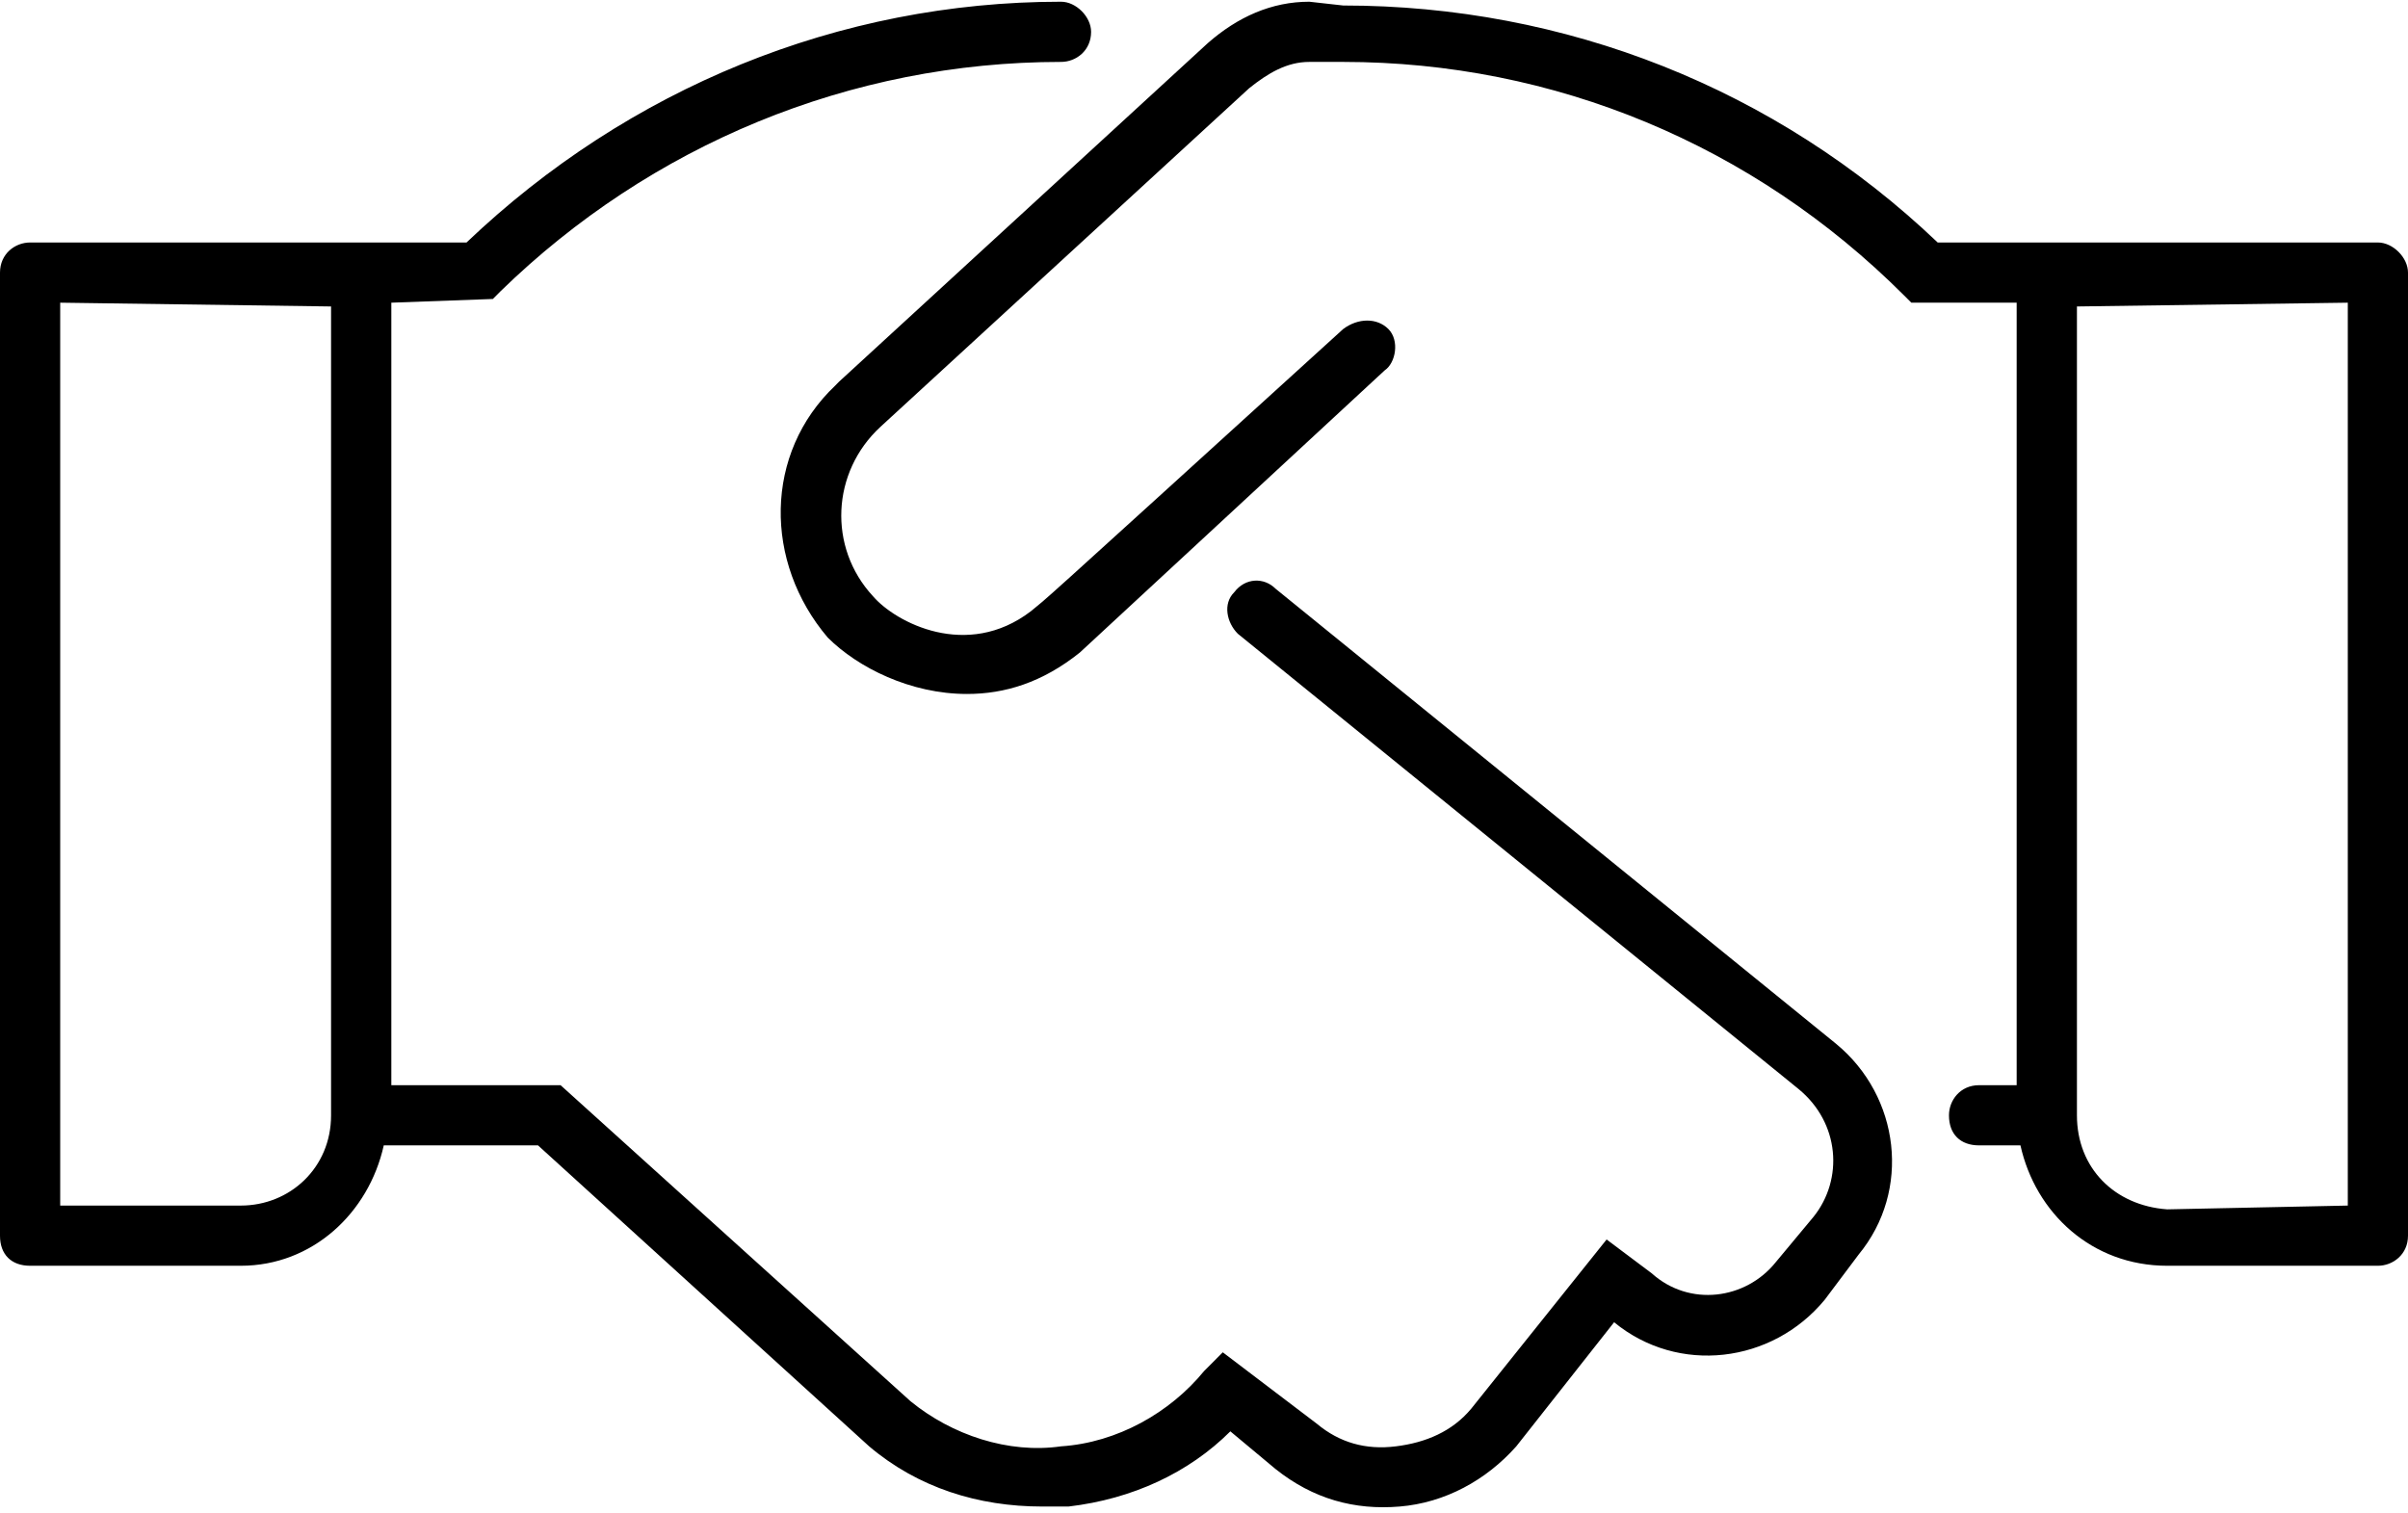 <svg width="35" height="22" viewBox="0 0 35 22" fill="none" xmlns="http://www.w3.org/2000/svg">
<path d="M34.562 3.525C34.781 3.525 35 3.744 35 3.963V17.963C35 18.236 34.781 18.4 34.562 18.4H31.5C30.406 18.4 29.586 17.635 29.367 16.65H28.766C28.492 16.65 28.328 16.486 28.328 16.213C28.328 15.994 28.492 15.775 28.766 15.775H29.312V4.4H27.781L27.672 4.291C25.484 2.104 22.586 0.9 19.523 0.9H19.031C18.703 0.9 18.43 1.064 18.156 1.283L12.797 6.205C12.086 6.861 12.031 7.955 12.688 8.666C13.016 9.049 14.055 9.596 14.984 8.885C15.312 8.611 14.711 9.158 19.523 4.783C19.742 4.619 20.016 4.619 20.18 4.783C20.344 4.947 20.289 5.275 20.125 5.385L15.695 9.486C15.148 9.924 14.602 10.088 14.055 10.088C13.234 10.088 12.469 9.705 12.031 9.268C11.102 8.174 11.102 6.588 12.141 5.604L12.195 5.549L17.555 0.627C17.992 0.244 18.484 0.025 19.031 0.025L19.523 0.08C22.75 0.08 25.812 1.283 28.164 3.525H34.562ZM34.125 17.525V4.4L30.188 4.455V16.213C30.188 16.979 30.734 17.525 31.5 17.58L34.125 17.525ZM18.539 8.557L26.688 15.174C27.617 15.94 27.781 17.307 27.016 18.236L26.523 18.893C25.758 19.822 24.391 19.986 23.461 19.221L22.039 21.025C21.602 21.518 21 21.846 20.344 21.9C19.688 21.955 19.086 21.791 18.539 21.354L17.883 20.807C17.281 21.408 16.461 21.791 15.531 21.9C15.422 21.9 15.258 21.9 15.148 21.9C14.219 21.9 13.344 21.627 12.633 21.025L7.82 16.65H5.578C5.359 17.635 4.539 18.4 3.5 18.4H0.438C0.164 18.4 0 18.236 0 17.963V3.963C0 3.689 0.219 3.525 0.438 3.525H6.781C9.133 1.283 12.195 0.025 15.422 0.025C15.641 0.025 15.859 0.244 15.859 0.463C15.859 0.736 15.641 0.9 15.422 0.9C12.359 0.9 9.461 2.104 7.273 4.236L7.164 4.346L5.688 4.4V15.775H8.148L13.234 20.369C13.836 20.861 14.656 21.135 15.422 21.025C16.242 20.971 17.008 20.533 17.5 19.932L17.773 19.658L19.141 20.697C19.469 20.971 19.852 21.08 20.289 21.025C20.727 20.971 21.109 20.807 21.383 20.479L23.352 18.018L24.008 18.51C24.555 19.002 25.375 18.893 25.812 18.346L26.359 17.689C26.797 17.143 26.742 16.322 26.141 15.83L17.992 9.213C17.828 9.049 17.773 8.775 17.938 8.611C18.102 8.393 18.375 8.393 18.539 8.557ZM4.812 16.213V4.455L0.875 4.4V17.525H3.5C4.211 17.525 4.812 16.979 4.812 16.213Z" fill="black"/>
</svg>
